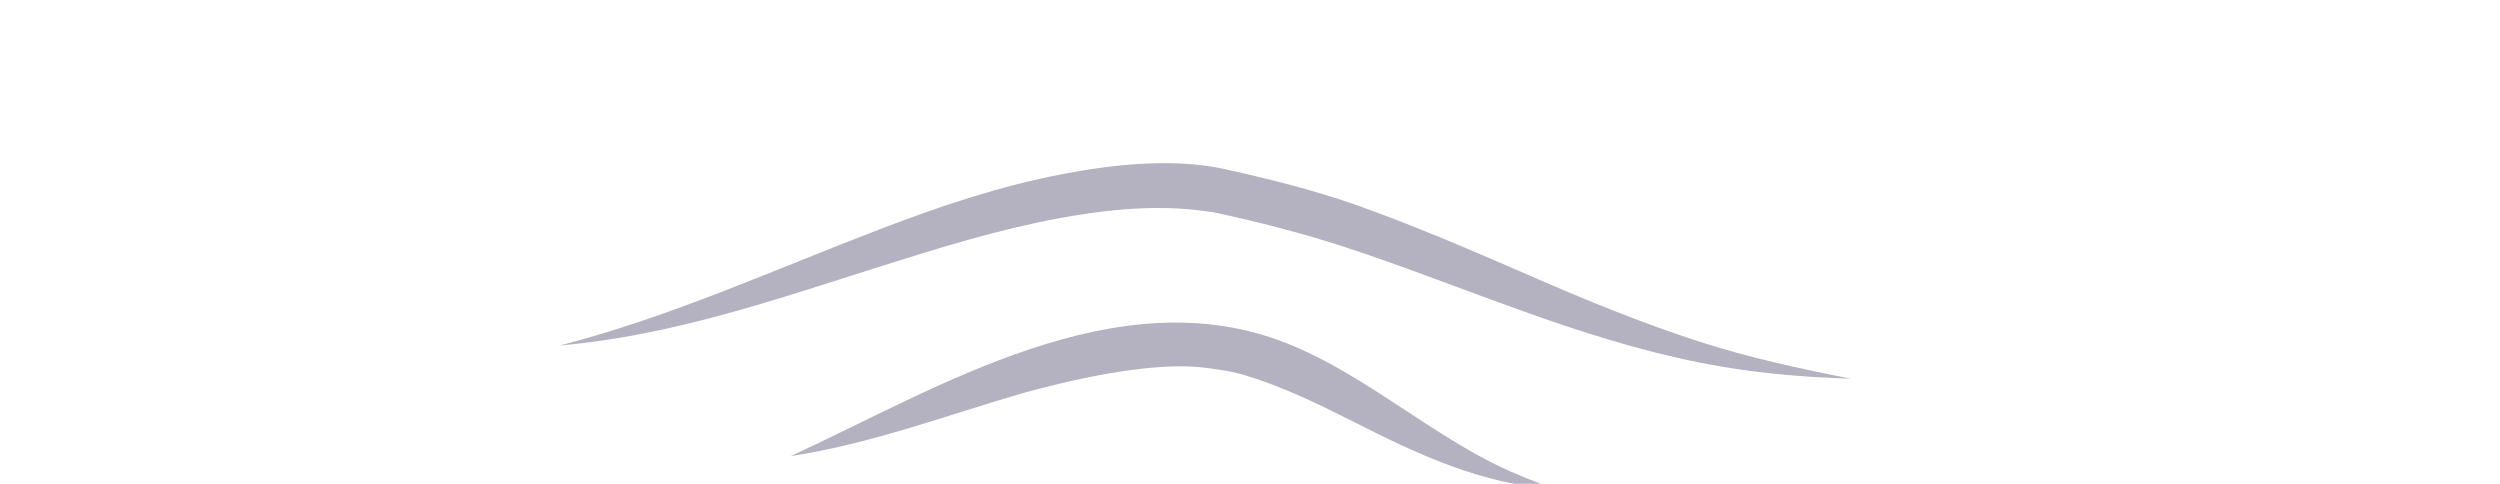 <?xml version="1.0" encoding="UTF-8"?> <svg xmlns="http://www.w3.org/2000/svg" width="155" height="30" viewBox="0 0 155 30" fill="none"><g opacity="0.4" clip-path="url(#clip0_6472_8753)"><path d="M34.724 21.417C41.651 19.626 48.003 16.715 54.568 14.207C58.207 12.812 61.958 11.539 65.884 10.792C69.069 10.182 72.81 9.779 76.023 10.503C78.838 11.135 81.625 11.829 84.311 12.789C87.941 14.093 91.431 15.602 94.932 17.126C98.339 18.612 101.793 20.03 105.386 21.189C108.432 22.172 111.553 22.85 114.729 23.475C111.581 23.384 108.507 23.102 105.432 22.492C101.627 21.737 97.978 20.564 94.395 19.283C90.728 17.972 87.126 16.547 83.412 15.327C80.709 14.443 77.958 13.742 75.143 13.14C75.384 13.186 74.597 13.071 74.504 13.064C73.551 12.934 72.579 12.888 71.615 12.896C69.643 12.911 67.68 13.163 65.754 13.513C61.911 14.222 58.207 15.373 54.54 16.532C48.105 18.567 41.651 20.815 34.734 21.417H34.724Z" fill="#433D61"></path><path d="M49 28.291C57.982 24.175 69.307 17.01 79.937 21.347C83.039 22.613 85.697 24.526 88.41 26.271C89.79 27.155 91.188 28.039 92.688 28.779C93.919 29.389 95.188 29.884 96.503 30.349C91.799 30.021 87.863 28.146 83.919 26.149C81.743 25.052 79.557 23.977 77.15 23.253C76.316 23.001 75.427 22.895 74.557 22.78C74.603 22.78 74.65 22.788 74.696 22.796C73.038 22.597 71.177 22.78 69.547 23.024C67.492 23.337 65.501 23.809 63.519 24.343C58.723 25.73 54.019 27.521 49 28.283V28.291Z" fill="#433D61"></path></g><defs><clipPath id="clip0_6472_8753"><rect width="155" height="30" fill="white"></rect></clipPath></defs></svg> 
